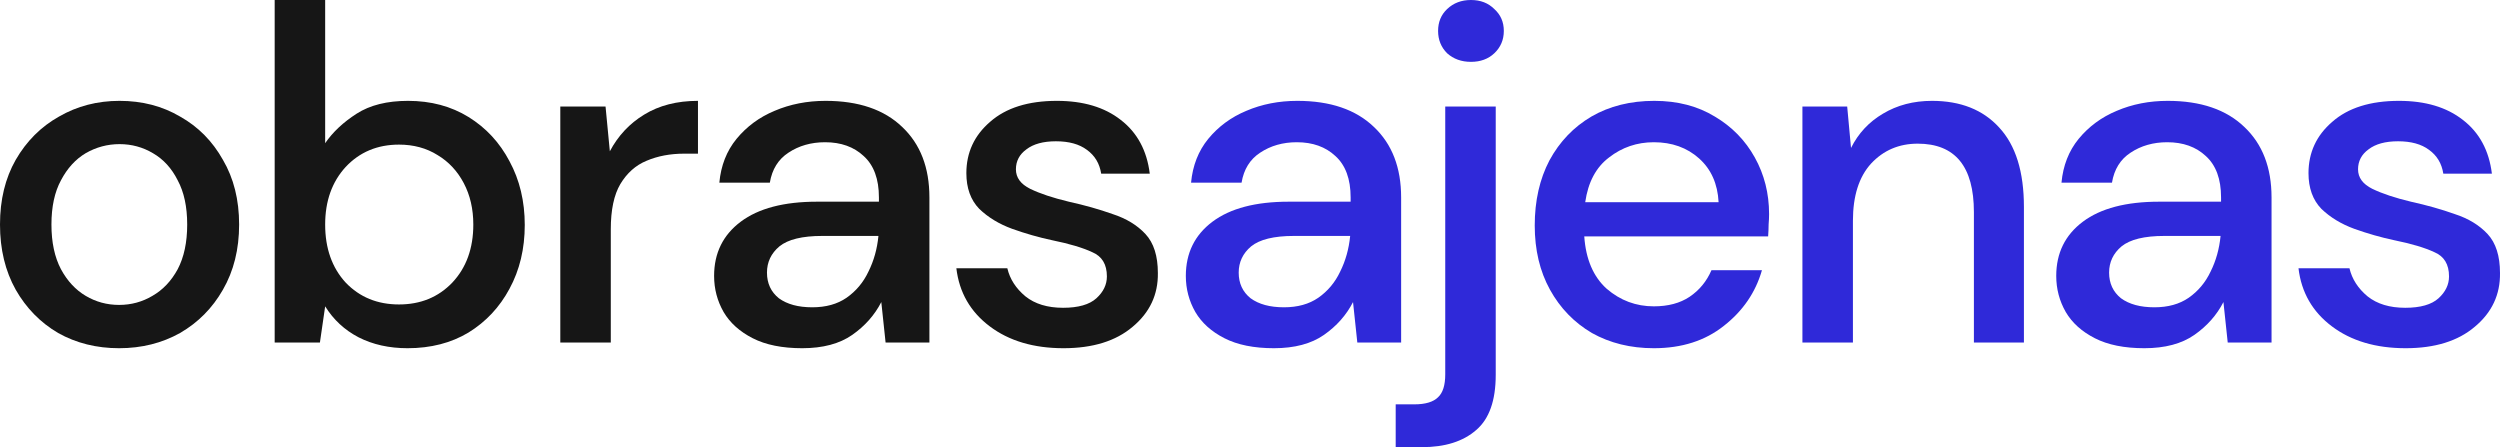 <svg xmlns="http://www.w3.org/2000/svg" width="123" height="22" viewBox="0 0 123 22" fill="none"><path d="M5.859 17.132C4.75 17.132 3.75 16.882 2.859 16.383C1.984 15.868 1.289 15.158 0.773 14.253C0.258 13.333 0 12.264 0 11.047C0 9.83 0.258 8.769 0.773 7.864C1.305 6.943 2.015 6.233 2.906 5.734C3.797 5.219 4.789 4.962 5.882 4.962C6.992 4.962 7.984 5.219 8.859 5.734C9.749 6.233 10.452 6.943 10.968 7.864C11.499 8.769 11.765 9.83 11.765 11.047C11.765 12.264 11.499 13.333 10.968 14.253C10.452 15.158 9.749 15.868 8.859 16.383C7.968 16.882 6.968 17.132 5.859 17.132ZM5.859 15.002C6.453 15.002 6.999 14.854 7.499 14.557C8.015 14.261 8.429 13.824 8.742 13.247C9.054 12.654 9.21 11.921 9.21 11.047C9.21 10.173 9.054 9.448 8.742 8.87C8.445 8.277 8.038 7.833 7.523 7.536C7.023 7.24 6.476 7.091 5.882 7.091C5.289 7.091 4.734 7.24 4.218 7.536C3.718 7.833 3.312 8.277 3 8.87C2.687 9.448 2.531 10.173 2.531 11.047C2.531 11.921 2.687 12.654 3 13.247C3.312 13.824 3.718 14.261 4.218 14.557C4.718 14.854 5.265 15.002 5.859 15.002Z" fill="#161616"></path><path d="M20.052 17.132C19.146 17.132 18.342 16.953 17.639 16.594C16.951 16.235 16.404 15.728 15.998 15.072L15.74 16.851H13.514V0H15.998V7.045C16.373 6.499 16.889 6.015 17.545 5.594C18.201 5.172 19.045 4.962 20.076 4.962C21.201 4.962 22.193 5.227 23.052 5.757C23.912 6.288 24.583 7.013 25.068 7.934C25.568 8.855 25.818 9.9 25.818 11.07C25.818 12.24 25.568 13.286 25.068 14.206C24.583 15.111 23.912 15.829 23.052 16.36C22.193 16.875 21.193 17.132 20.052 17.132ZM19.631 14.979C20.693 14.979 21.568 14.62 22.255 13.902C22.943 13.169 23.287 12.217 23.287 11.047C23.287 10.282 23.13 9.604 22.818 9.011C22.505 8.418 22.076 7.957 21.529 7.63C20.982 7.287 20.349 7.115 19.631 7.115C18.568 7.115 17.693 7.482 17.006 8.215C16.334 8.948 15.998 9.892 15.998 11.047C15.998 12.217 16.334 13.169 17.006 13.902C17.693 14.62 18.568 14.979 19.631 14.979Z" fill="#161616"></path><path d="M27.567 16.851V5.243H29.793L30.004 7.443C30.411 6.678 30.973 6.077 31.692 5.64C32.426 5.188 33.309 4.962 34.34 4.962V7.56H33.66C32.973 7.56 32.356 7.677 31.809 7.911C31.278 8.129 30.848 8.511 30.52 9.057C30.207 9.588 30.051 10.329 30.051 11.281V16.851H27.567Z" fill="#161616"></path><path d="M39.47 17.132C38.485 17.132 37.673 16.968 37.032 16.64C36.392 16.313 35.915 15.884 35.603 15.353C35.29 14.807 35.134 14.214 35.134 13.575C35.134 12.451 35.572 11.562 36.446 10.906C37.321 10.251 38.571 9.923 40.196 9.923H43.243V9.713C43.243 8.808 42.993 8.129 42.493 7.677C42.008 7.224 41.376 6.998 40.595 6.998C39.907 6.998 39.306 7.17 38.79 7.513C38.29 7.84 37.985 8.332 37.876 8.987H35.392C35.47 8.145 35.751 7.427 36.236 6.834C36.736 6.226 37.36 5.765 38.11 5.453C38.876 5.126 39.712 4.962 40.618 4.962C42.243 4.962 43.501 5.391 44.391 6.249C45.282 7.091 45.727 8.246 45.727 9.713V16.851H43.571L43.36 14.862C43.032 15.501 42.555 16.04 41.93 16.477C41.305 16.913 40.485 17.132 39.47 17.132ZM39.962 15.119C40.634 15.119 41.196 14.963 41.649 14.651C42.118 14.323 42.477 13.894 42.727 13.364C42.993 12.833 43.157 12.248 43.219 11.608H40.454C39.47 11.608 38.767 11.78 38.345 12.123C37.938 12.467 37.735 12.896 37.735 13.411C37.735 13.941 37.931 14.362 38.321 14.675C38.727 14.971 39.274 15.119 39.962 15.119Z" fill="#161616"></path><path d="M52.326 17.132C50.858 17.132 49.647 16.773 48.694 16.055C47.741 15.338 47.194 14.386 47.053 13.2H49.561C49.686 13.73 49.983 14.191 50.452 14.581C50.92 14.955 51.537 15.143 52.303 15.143C53.053 15.143 53.6 14.986 53.943 14.675C54.287 14.362 54.459 14.004 54.459 13.598C54.459 13.005 54.217 12.607 53.733 12.404C53.264 12.186 52.608 11.991 51.764 11.819C51.108 11.679 50.452 11.492 49.795 11.257C49.155 11.023 48.616 10.696 48.178 10.274C47.756 9.838 47.545 9.252 47.545 8.519C47.545 7.505 47.936 6.662 48.717 5.991C49.498 5.305 50.592 4.962 51.998 4.962C53.295 4.962 54.342 5.274 55.139 5.898C55.951 6.522 56.428 7.404 56.568 8.543H54.178C54.1 8.043 53.865 7.653 53.475 7.372C53.1 7.091 52.592 6.951 51.951 6.951C51.326 6.951 50.842 7.084 50.498 7.349C50.155 7.599 49.983 7.926 49.983 8.332C49.983 8.738 50.217 9.057 50.686 9.291C51.17 9.526 51.803 9.736 52.584 9.923C53.365 10.095 54.084 10.298 54.74 10.532C55.412 10.75 55.951 11.078 56.357 11.515C56.764 11.952 56.967 12.591 56.967 13.434C56.982 14.495 56.568 15.377 55.724 16.079C54.897 16.781 53.764 17.132 52.326 17.132Z" fill="#161616"></path><path d="M62.678 17.132C61.694 17.132 60.882 16.968 60.241 16.64C59.6 16.313 59.124 15.884 58.812 15.353C58.499 14.807 58.343 14.214 58.343 13.575C58.343 12.451 58.78 11.562 59.655 10.906C60.53 10.251 61.78 9.923 63.405 9.923H66.451V9.713C66.451 8.808 66.201 8.129 65.702 7.677C65.217 7.224 64.585 6.998 63.803 6.998C63.116 6.998 62.514 7.17 61.999 7.513C61.499 7.84 61.194 8.332 61.085 8.987H58.6C58.679 8.145 58.96 7.427 59.444 6.834C59.944 6.226 60.569 5.765 61.319 5.453C62.085 5.126 62.92 4.962 63.827 4.962C65.452 4.962 66.709 5.391 67.6 6.249C68.49 7.091 68.936 8.246 68.936 9.713V16.851H66.78L66.569 14.862C66.241 15.501 65.764 16.04 65.139 16.477C64.514 16.913 63.694 17.132 62.678 17.132ZM63.17 15.119C63.842 15.119 64.405 14.963 64.858 14.651C65.327 14.323 65.686 13.894 65.936 13.364C66.201 12.833 66.366 12.248 66.428 11.608H63.663C62.678 11.608 61.975 11.78 61.553 12.123C61.147 12.467 60.944 12.896 60.944 13.411C60.944 13.941 61.139 14.362 61.53 14.675C61.936 14.971 62.483 15.119 63.17 15.119Z" fill="#2F29D9"></path><path d="M72.371 3.043C71.903 3.043 71.512 2.902 71.199 2.621C70.903 2.325 70.754 1.958 70.754 1.521C70.754 1.084 70.903 0.726 71.199 0.445C71.512 0.148 71.903 0 72.371 0C72.84 0 73.223 0.148 73.52 0.445C73.832 0.726 73.988 1.084 73.988 1.521C73.988 1.958 73.832 2.325 73.52 2.621C73.223 2.902 72.84 3.043 72.371 3.043ZM68.668 22V19.894H69.582C70.129 19.894 70.52 19.777 70.754 19.543C70.989 19.324 71.106 18.95 71.106 18.419V5.243H73.59V18.443C73.59 19.706 73.27 20.611 72.629 21.157C71.988 21.719 71.098 22 69.957 22H68.668Z" fill="#2F29D9"></path><path d="M81.368 17.132C80.227 17.132 79.212 16.882 78.321 16.383C77.446 15.868 76.759 15.158 76.259 14.253C75.759 13.348 75.509 12.295 75.509 11.094C75.509 9.877 75.751 8.808 76.235 7.887C76.735 6.967 77.423 6.249 78.298 5.734C79.188 5.219 80.219 4.962 81.391 4.962C82.532 4.962 83.524 5.219 84.368 5.734C85.211 6.233 85.868 6.904 86.336 7.747C86.805 8.589 87.039 9.518 87.039 10.532C87.039 10.688 87.031 10.86 87.016 11.047C87.016 11.218 87.008 11.414 86.992 11.632H77.946C78.024 12.755 78.391 13.614 79.048 14.206C79.719 14.784 80.493 15.072 81.368 15.072C82.071 15.072 82.657 14.916 83.126 14.604C83.61 14.277 83.969 13.84 84.204 13.294H86.688C86.375 14.386 85.75 15.299 84.813 16.032C83.891 16.765 82.743 17.132 81.368 17.132ZM81.368 6.998C80.54 6.998 79.805 7.248 79.165 7.747C78.524 8.23 78.134 8.964 77.993 9.947H84.555C84.508 9.042 84.188 8.324 83.594 7.794C83.001 7.263 82.258 6.998 81.368 6.998Z" fill="#2F29D9"></path><path d="M88.679 16.851V5.243H90.882L91.07 7.279C91.429 6.561 91.953 5.999 92.64 5.594C93.343 5.172 94.148 4.962 95.054 4.962C96.46 4.962 97.562 5.399 98.358 6.272C99.171 7.146 99.577 8.449 99.577 10.181V16.851H97.116V10.438C97.116 8.191 96.195 7.068 94.351 7.068C93.429 7.068 92.663 7.396 92.054 8.051C91.46 8.706 91.164 9.643 91.164 10.86V16.851H88.679Z" fill="#2F29D9"></path><path d="M105.503 17.132C104.518 17.132 103.706 16.968 103.065 16.64C102.425 16.313 101.948 15.884 101.636 15.353C101.323 14.807 101.167 14.214 101.167 13.575C101.167 12.451 101.604 11.562 102.479 10.906C103.354 10.251 104.604 9.923 106.229 9.923H109.276V9.713C109.276 8.808 109.026 8.129 108.526 7.677C108.041 7.224 107.409 6.998 106.628 6.998C105.94 6.998 105.339 7.17 104.823 7.513C104.323 7.84 104.018 8.332 103.909 8.987H101.425C101.503 8.145 101.784 7.427 102.268 6.834C102.768 6.226 103.393 5.765 104.143 5.453C104.909 5.126 105.745 4.962 106.651 4.962C108.276 4.962 109.534 5.391 110.424 6.249C111.315 7.091 111.76 8.246 111.76 9.713V16.851H109.604L109.393 14.862C109.065 15.501 108.588 16.04 107.963 16.477C107.338 16.913 106.518 17.132 105.503 17.132ZM105.995 15.119C106.667 15.119 107.229 14.963 107.682 14.651C108.151 14.323 108.51 13.894 108.76 13.364C109.026 12.833 109.19 12.248 109.252 11.608H106.487C105.503 11.608 104.8 11.78 104.378 12.123C103.971 12.467 103.768 12.896 103.768 13.411C103.768 13.941 103.964 14.362 104.354 14.675C104.76 14.971 105.307 15.119 105.995 15.119Z" fill="#2F29D9"></path><path d="M118.359 17.132C116.891 17.132 115.68 16.773 114.727 16.055C113.774 15.338 113.227 14.386 113.086 13.2H115.594C115.719 13.73 116.016 14.191 116.484 14.581C116.953 14.955 117.57 15.143 118.336 15.143C119.086 15.143 119.633 14.986 119.976 14.675C120.32 14.362 120.492 14.004 120.492 13.598C120.492 13.005 120.25 12.607 119.765 12.404C119.297 12.186 118.641 11.991 117.797 11.819C117.141 11.679 116.484 11.492 115.828 11.257C115.188 11.023 114.649 10.696 114.211 10.274C113.789 9.838 113.578 9.252 113.578 8.519C113.578 7.505 113.969 6.662 114.75 5.991C115.531 5.305 116.625 4.962 118.031 4.962C119.328 4.962 120.375 5.274 121.172 5.898C121.984 6.522 122.461 7.404 122.601 8.543H120.211C120.133 8.043 119.898 7.653 119.508 7.372C119.133 7.091 118.625 6.951 117.984 6.951C117.359 6.951 116.875 7.084 116.531 7.349C116.188 7.599 116.016 7.926 116.016 8.332C116.016 8.738 116.25 9.057 116.719 9.291C117.203 9.526 117.836 9.736 118.617 9.923C119.398 10.095 120.117 10.298 120.773 10.532C121.445 10.75 121.984 11.078 122.39 11.515C122.796 11.952 123 12.591 123 13.434C123.015 14.495 122.601 15.377 121.757 16.079C120.929 16.781 119.797 17.132 118.359 17.132Z" fill="#2F29D9"></path></svg>
